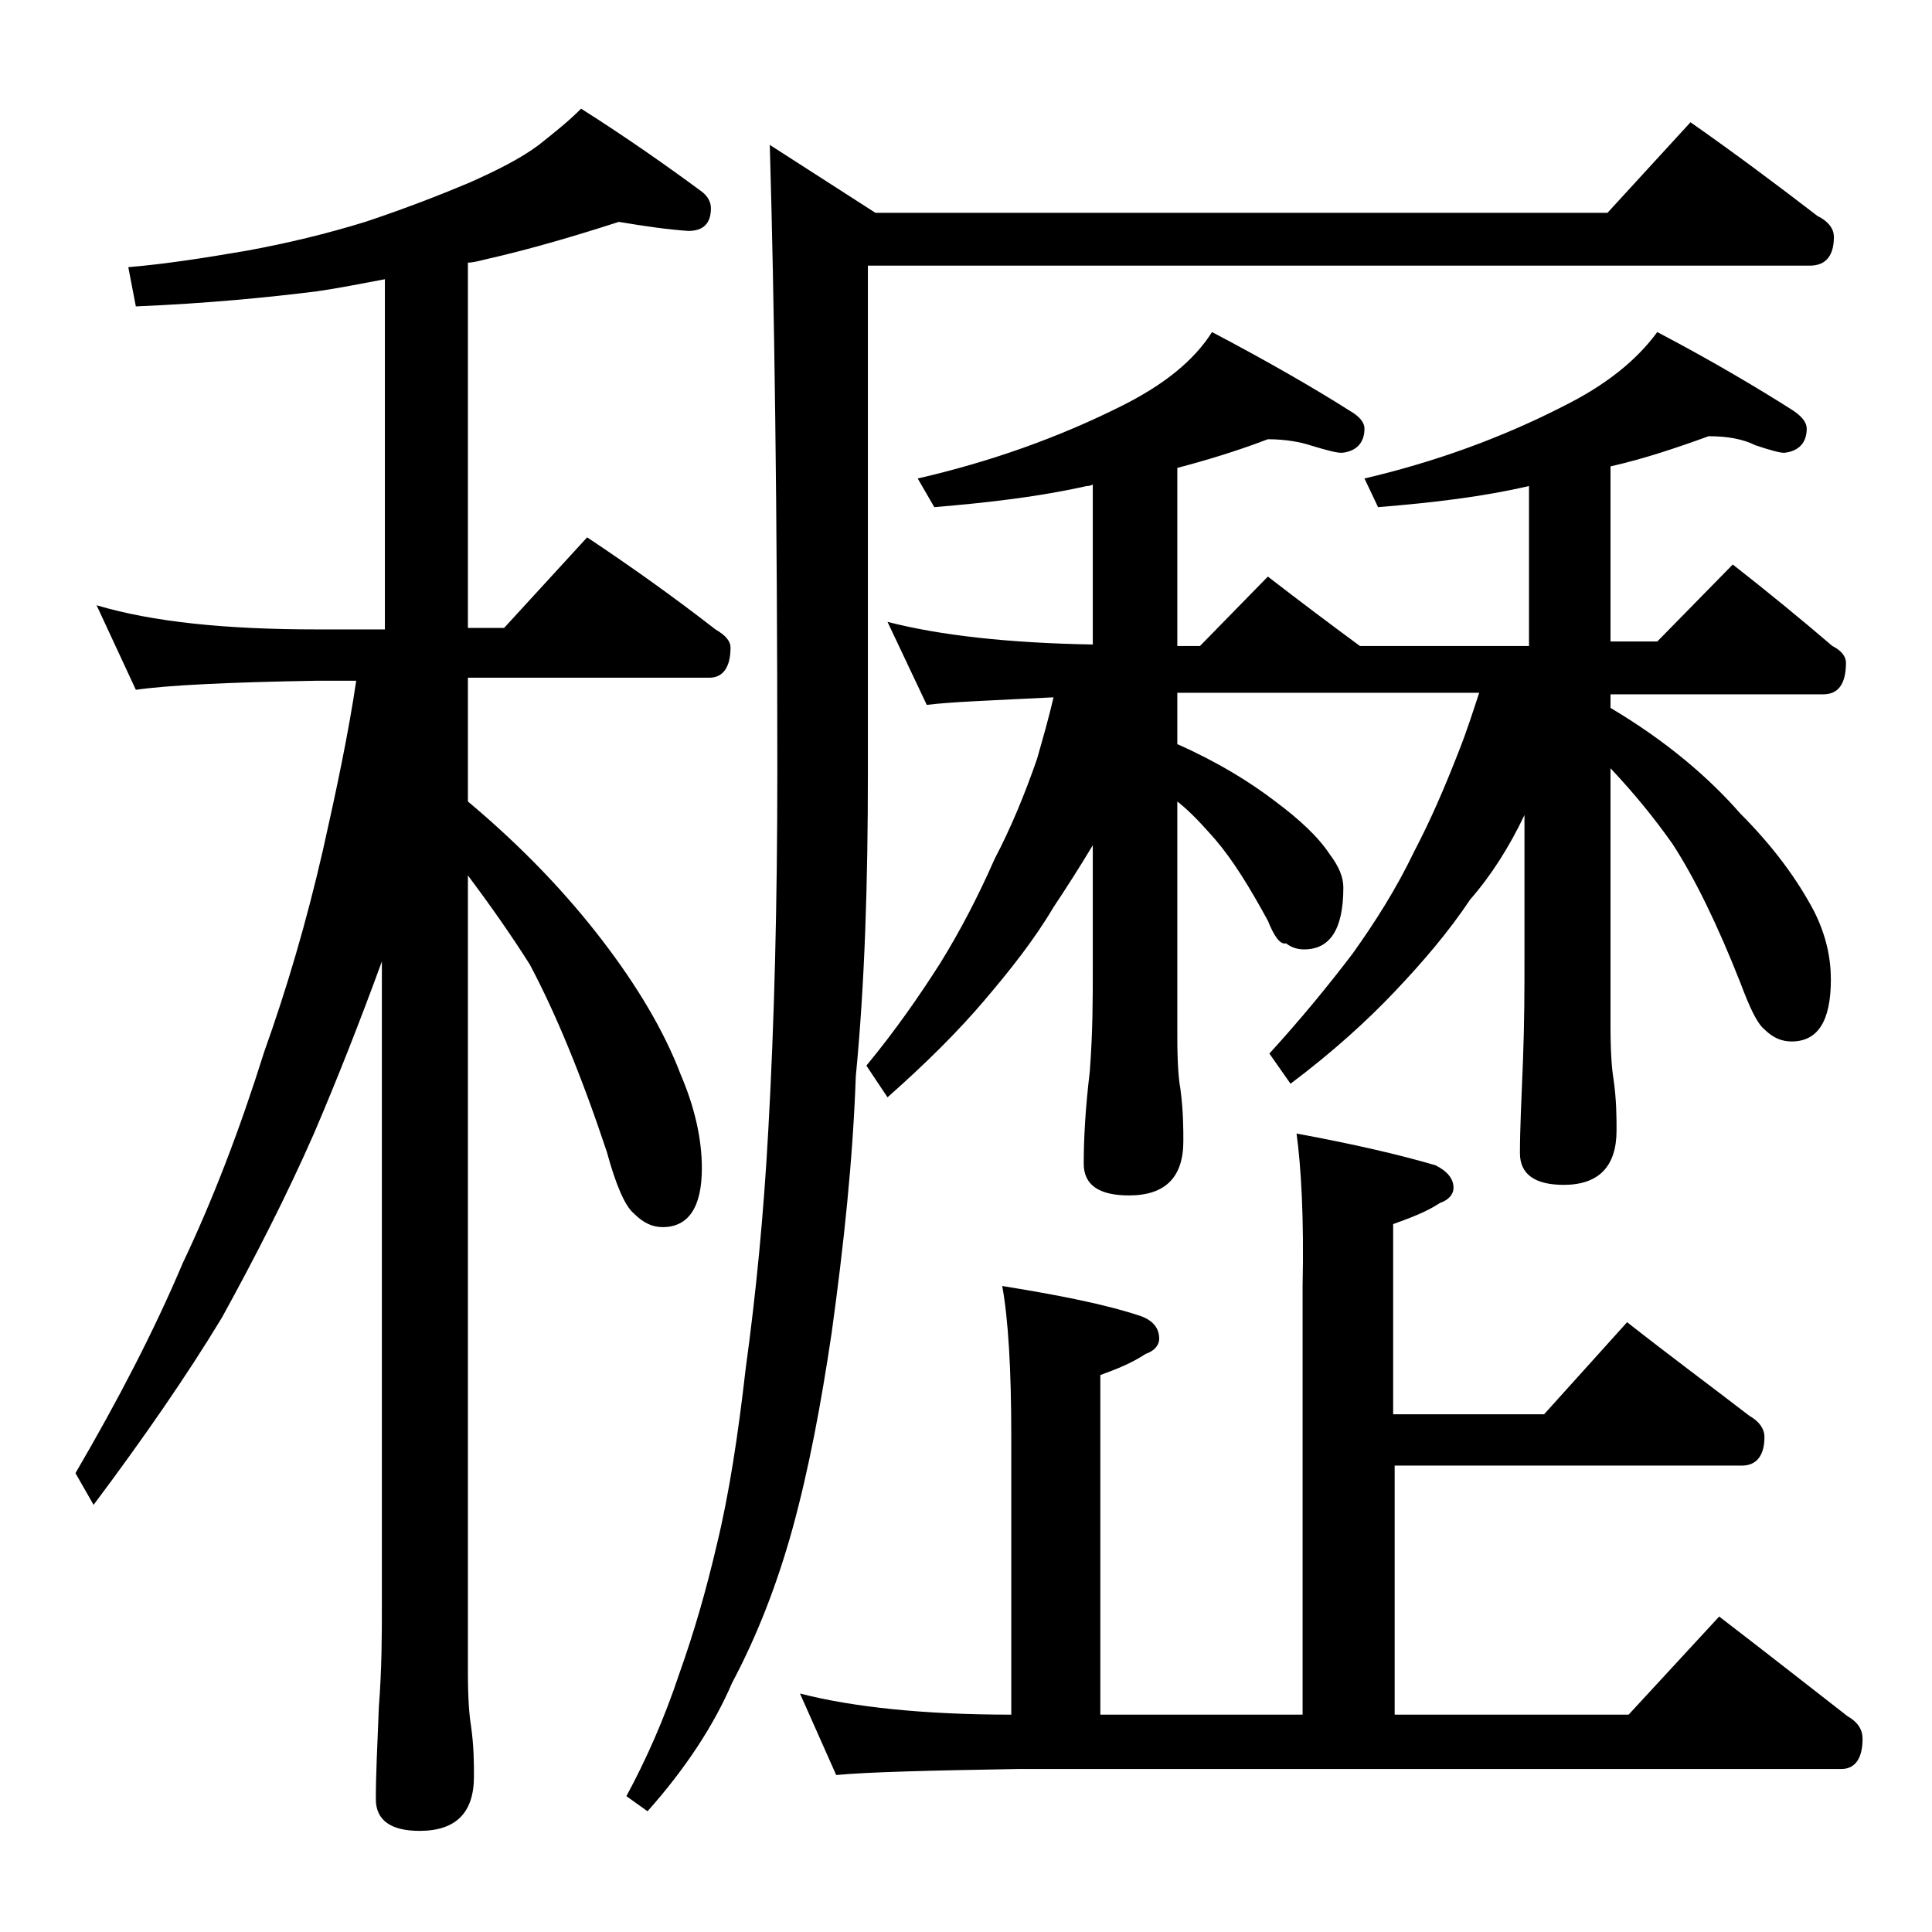 <?xml version="1.0" encoding="utf-8"?>
<!-- Generator: Adobe Illustrator 18.0.0, SVG Export Plug-In . SVG Version: 6.00 Build 0)  -->
<!DOCTYPE svg PUBLIC "-//W3C//DTD SVG 1.1//EN" "http://www.w3.org/Graphics/SVG/1.1/DTD/svg11.dtd">
<svg version="1.1" id="Layer_1" xmlns="http://www.w3.org/2000/svg" xmlns:xlink="http://www.w3.org/1999/xlink" x="0px" y="0px"
	 viewBox="0 0 128 128" enable-background="new 0 0 128 128" xml:space="preserve">
<path d="M41,14.7c-2.8,0.9-5.8,1.8-8.9,2.5c-0.4,0.1-0.8,0.2-1.1,0.2v24.2h2.4l5.5-6c3,2,5.8,4,8.5,6.1c0.7,0.4,1,0.8,1,1.2
	c0,1.3-0.5,2-1.4,2H31v8.2c3.7,3.1,6.6,6.2,8.9,9.2c2.3,3,4.1,6,5.2,8.9c0.9,2.1,1.4,4.2,1.4,6.2c0,2.6-0.9,3.9-2.6,3.9
	c-0.7,0-1.3-0.3-1.9-0.9c-0.6-0.5-1.2-1.9-1.8-4.1c-1.7-5.1-3.4-9.2-5.1-12.4C33.9,62,32.5,60,31,58v52.8c0,1.8,0.1,2.9,0.2,3.5
	c0.2,1.4,0.2,2.5,0.2,3.4c0,2.4-1.2,3.6-3.6,3.6c-1.9,0-2.9-0.7-2.9-2.1c0-1.6,0.1-3.6,0.2-6.1c0.2-2.6,0.2-4.8,0.2-6.8V63.7
	c-1.5,4.1-3,7.9-4.5,11.4c-1.8,4.1-3.9,8.2-6.1,12.2c-2.3,3.8-5.2,8-8.5,12.4L5,97.6c2.8-4.8,5.2-9.4,7.1-13.9c2-4.2,3.8-8.9,5.4-14
	c1.5-4.2,2.8-8.6,3.9-13.4c0.9-4,1.7-7.8,2.2-11.2H21c-5.9,0.1-9.9,0.3-12,0.6l-2.6-5.6c3.7,1.1,8.5,1.6,14.6,1.6h4.5V18.5
	c-1.6,0.3-3.1,0.6-4.5,0.8c-3.2,0.4-7.2,0.8-12,1l-0.5-2.6c2.4-0.2,5-0.6,7.9-1.1c2.7-0.5,5.2-1.1,7.8-1.9c2.7-0.9,5-1.8,6.9-2.6
	c1.8-0.8,3.4-1.6,4.6-2.5c1-0.8,1.9-1.5,2.8-2.4c3,1.9,5.7,3.8,8,5.5c0.4,0.3,0.6,0.7,0.6,1.1c0,1-0.5,1.5-1.5,1.5
	C44.2,15.2,42.8,15,41,14.7z M112,8.1c3,2.1,5.8,4.2,8.4,6.2c0.8,0.4,1.1,0.9,1.1,1.4c0,1.2-0.5,1.9-1.6,1.9H57.5v33.6
	c0,7.2-0.2,13.9-0.8,20.1c-0.2,5.6-0.8,11.2-1.6,17c-0.7,4.7-1.5,9-2.6,13c-1,3.6-2.3,7-4,10.2c-1.2,2.8-3.1,5.7-5.6,8.5l-1.4-1
	c1.3-2.4,2.5-5.1,3.5-8.1c1-2.8,1.8-5.6,2.5-8.6c0.8-3.3,1.4-7.2,1.9-11.6c0.7-5.1,1.2-10.3,1.5-15.8c0.4-7.1,0.6-15,0.6-23.8
	c0-17.3-0.2-31.2-0.5-41.5l7,4.5h48.5L112,8.1z M85.9,75.1c3.8,0.7,6.8,1.4,9.2,2.1c0.8,0.4,1.2,0.9,1.2,1.5c0,0.4-0.3,0.8-0.9,1
	c-0.9,0.6-2,1-3.1,1.4v12.6h10l5.5-6.1c2.8,2.2,5.5,4.2,8.1,6.2c0.7,0.4,1,0.9,1,1.4c0,1.2-0.5,1.9-1.5,1.9H92.4v16.5h15.5l6-6.5
	c3,2.3,5.8,4.5,8.5,6.6c0.7,0.4,1,0.9,1,1.5c0,1.3-0.5,2-1.4,2H67.5c-5.9,0.1-10,0.2-12.1,0.4l-2.4-5.4c3.5,0.9,8.2,1.4,14,1.4V95.2
	c0-4.5-0.2-7.8-0.6-10c3.7,0.6,6.8,1.2,9.2,2c0.8,0.3,1.2,0.8,1.2,1.5c0,0.4-0.3,0.8-0.9,1c-0.9,0.6-1.9,1-3,1.4v22.5h13.4V85.2
	C86.4,80.7,86.2,77.3,85.9,75.1z M84,29.1c-2.1,0.8-4.1,1.4-6,1.9v11.8h1.5l4.5-4.6c2.2,1.7,4.2,3.2,6.1,4.6h11.2V32.2
	c-3,0.7-6.3,1.1-10,1.4l-0.9-1.9c4.7-1.1,9.1-2.7,13.2-4.8c2.8-1.4,4.8-3,6.2-4.9c3.8,2,6.8,3.8,9,5.2c0.6,0.4,0.9,0.8,0.9,1.2
	c0,0.9-0.5,1.5-1.5,1.6c-0.3,0-1-0.2-1.9-0.5c-0.8-0.4-1.8-0.6-3.1-0.6c-2.2,0.8-4.3,1.5-6.5,2v11.6h3.1l5-5.1
	c2.3,1.8,4.5,3.6,6.6,5.4c0.6,0.3,0.9,0.7,0.9,1.1c0,1.4-0.5,2.1-1.5,2.1h-14.1v0.9c3.7,2.2,6.5,4.6,8.6,7c2.2,2.2,3.8,4.4,4.9,6.5
	c0.8,1.6,1.1,3.1,1.1,4.5c0,2.8-0.9,4.1-2.6,4.1c-0.6,0-1.2-0.2-1.8-0.8c-0.5-0.4-1-1.5-1.6-3.1c-1.5-3.8-3-6.9-4.5-9.2
	c-1.2-1.7-2.5-3.3-4.1-5v17.1c0,1.8,0.1,2.9,0.2,3.5c0.2,1.4,0.2,2.5,0.2,3.4c0,2.4-1.2,3.6-3.5,3.6c-1.9,0-2.9-0.7-2.9-2.1
	c0-1.6,0.1-3.6,0.2-6.1c0.1-2.6,0.1-4.8,0.1-6.8v-9.5c-1,2.1-2.2,4-3.6,5.6c-1.4,2.1-3.1,4.1-5,6.1c-1.8,1.9-4.1,4-6.9,6.1l-1.4-2
	c2.1-2.3,3.9-4.5,5.5-6.6c1.5-2.1,2.9-4.3,4.1-6.8c1.1-2.1,2-4.2,2.9-6.5c0.6-1.5,1-2.8,1.4-4H78v3.4c2.7,1.2,4.8,2.5,6.5,3.8
	c1.6,1.2,2.8,2.3,3.6,3.5c0.6,0.8,0.9,1.5,0.9,2.2c0,2.8-0.9,4.1-2.6,4.1c-0.4,0-0.8-0.1-1.2-0.4C84.8,62.6,84.4,62,84,61
	c-1.2-2.2-2.3-4-3.5-5.4c-0.8-0.9-1.6-1.8-2.5-2.5v15.6c0,1.8,0.1,2.9,0.2,3.4c0.2,1.5,0.2,2.7,0.2,3.5c0,2.4-1.2,3.6-3.6,3.6
	c-2,0-3-0.7-3-2.1c0-1.6,0.1-3.6,0.4-6.1c0.2-2.6,0.2-4.8,0.2-6.8V56c-0.9,1.5-1.8,2.9-2.6,4.1c-1.3,2.2-2.9,4.2-4.6,6.2
	c-1.7,2-3.8,4.1-6.4,6.4l-1.4-2.1c1.9-2.3,3.5-4.6,4.9-6.8c1.3-2.1,2.5-4.4,3.6-6.9c1.1-2.1,2-4.3,2.8-6.6c0.4-1.4,0.8-2.8,1.1-4.1
	c-4,0.2-6.8,0.3-8.4,0.5l-2.6-5.5c3.5,0.9,8,1.4,13.6,1.5V32.1c-0.2,0.1-0.3,0.1-0.4,0.1c-3.1,0.7-6.5,1.1-10.1,1.4l-1.1-1.9
	c4.8-1.1,9.3-2.7,13.5-4.8c2.8-1.4,4.8-3,6-4.9c3.8,2,6.9,3.8,9.1,5.2c0.7,0.4,1,0.8,1,1.2c0,0.9-0.5,1.5-1.5,1.6
	c-0.4,0-1.1-0.2-2.1-0.5C86.2,29.3,85.2,29.1,84,29.1z"/>
</svg>
